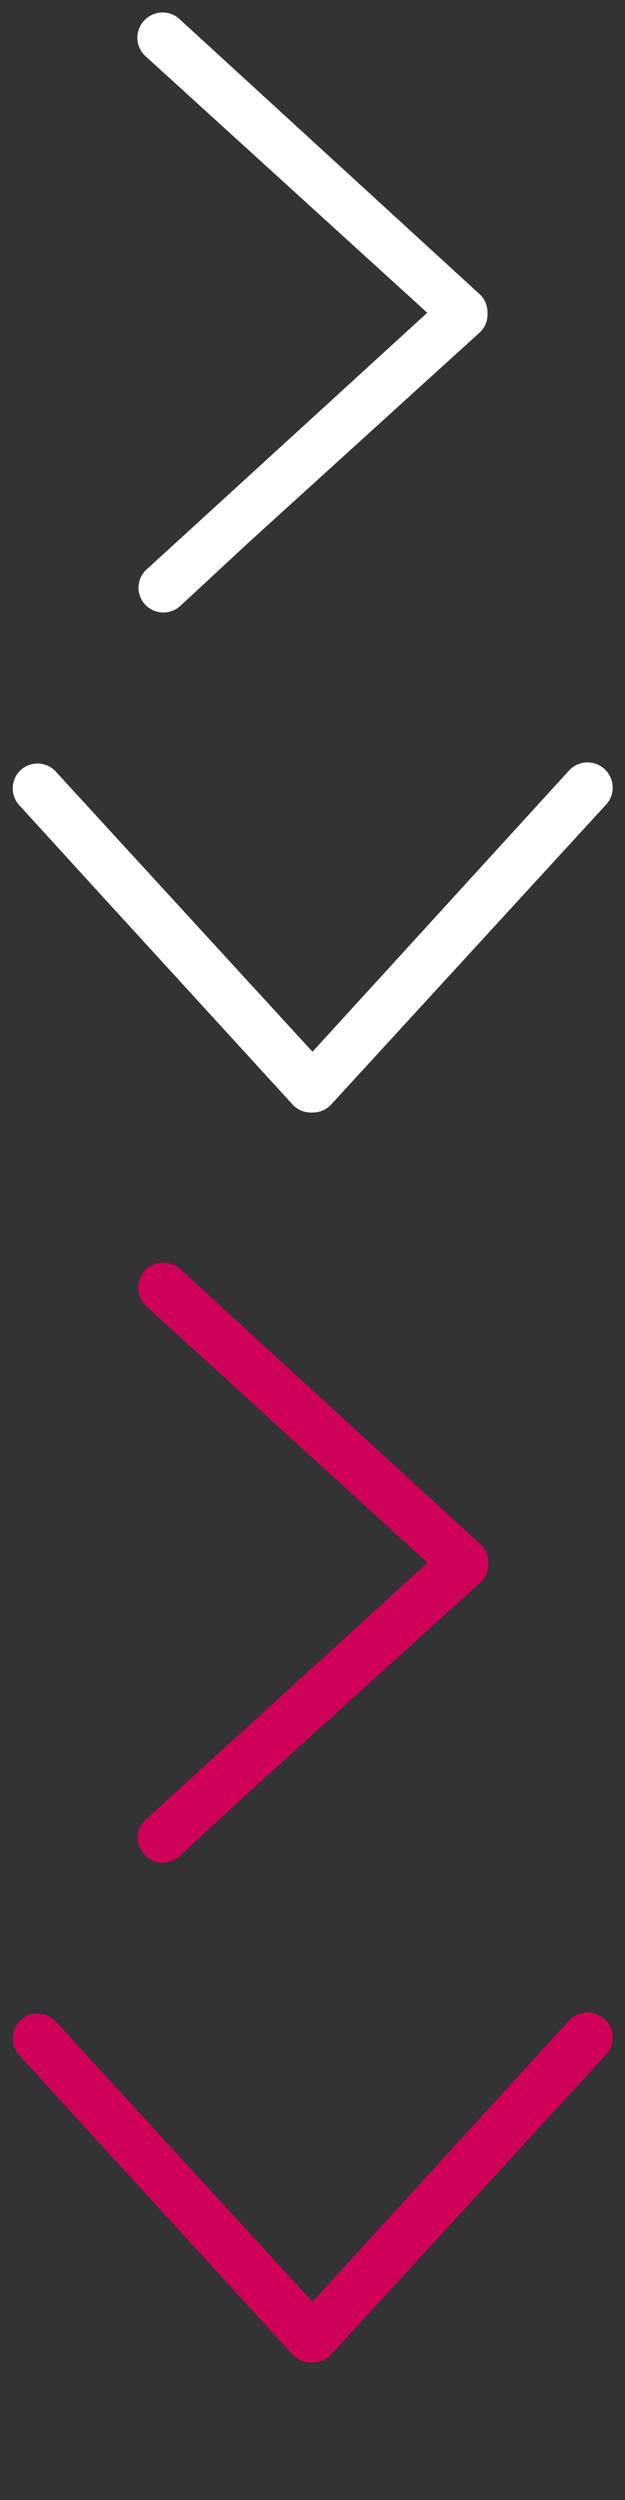 <svg xmlns="http://www.w3.org/2000/svg" width="25" height="100" viewBox="0 0 25 100">
  <rect x="0" y="0" width="25" height="100" fill="#333333" stroke="none"/>
  <defs>
    <style>
      .cls-1 {
        fill: none;
      }

      .cls-2 {
        fill: #fff;
      }

      .cls-3 {
        fill: #CE0058;
      }
    </style>
  </defs>
  <title>icon-nav-toggle</title>
  <g id="Layer_2" data-name="Layer 2">
    <g id="Layer_1-2" data-name="Layer 1">
      <g id="icon-nav-toggle">
        <g>
          <rect class="cls-1" width="25" height="25"/>
          <path id="icon-nav-togglearrow" class="cls-2" d="M19.5,12.51a1,1,0,0,1-.28.76L10,21.65,7.24,24.21h0a1,1,0,0,1-1.41,0h0a1,1,0,0,1-.29-.7h0a1,1,0,0,1,.29-.7l11.26-10.3L5.79,2.22A1,1,0,0,1,5.8.79,1,1,0,0,1,7.22.8l12,11A1,1,0,0,1,19.5,12.51Z"/>
        </g>
        <g>
          <rect class="cls-1" y="50" width="25" height="25"/>
          <path id="icon-nav-togglearrow-2" class="cls-3" d="M19.53,62.51a1,1,0,0,1-.28.76L10,71.65,7.22,74.21h0a1,1,0,0,1-1.42,0h0a1,1,0,0,1-.29-.7h0a1,1,0,0,1,.29-.7L17.1,62.51,5.82,52.22A1,1,0,1,1,7.25,50.8l12,11A1,1,0,0,1,19.53,62.51Z"/>
        </g>
        <g>
          <rect class="cls-1" y="25" width="25" height="25"/>
          <path id="icon-nav-togglearrow-3" class="cls-2" d="M12.5,44.5a1,1,0,0,1-.76-.28L3.36,35.05.8,32.24h0a1,1,0,0,1,0-1.41l0,0a1,1,0,0,1,.7-.29h0a1,1,0,0,1,.7.29L12.5,42.07,22.79,30.79a1,1,0,1,1,1.42,1.43l-11,12A1,1,0,0,1,12.5,44.5Z"/>
        </g>
        <g>
          <rect class="cls-1" y="75" width="25" height="25"/>
          <path id="icon-nav-togglearrow-4" class="cls-3" d="M12.5,94.5a1,1,0,0,1-.76-.28L3.36,85.05.8,82.24h0a1,1,0,0,1,0-1.41l0,0a1,1,0,0,1,.7-.29h0a1,1,0,0,1,.7.29L12.5,92.07,22.79,80.79a1,1,0,1,1,1.42,1.43h0l-11,12A1,1,0,0,1,12.5,94.5Z"/>
        </g>
      </g>
    </g>
  </g>
</svg>
